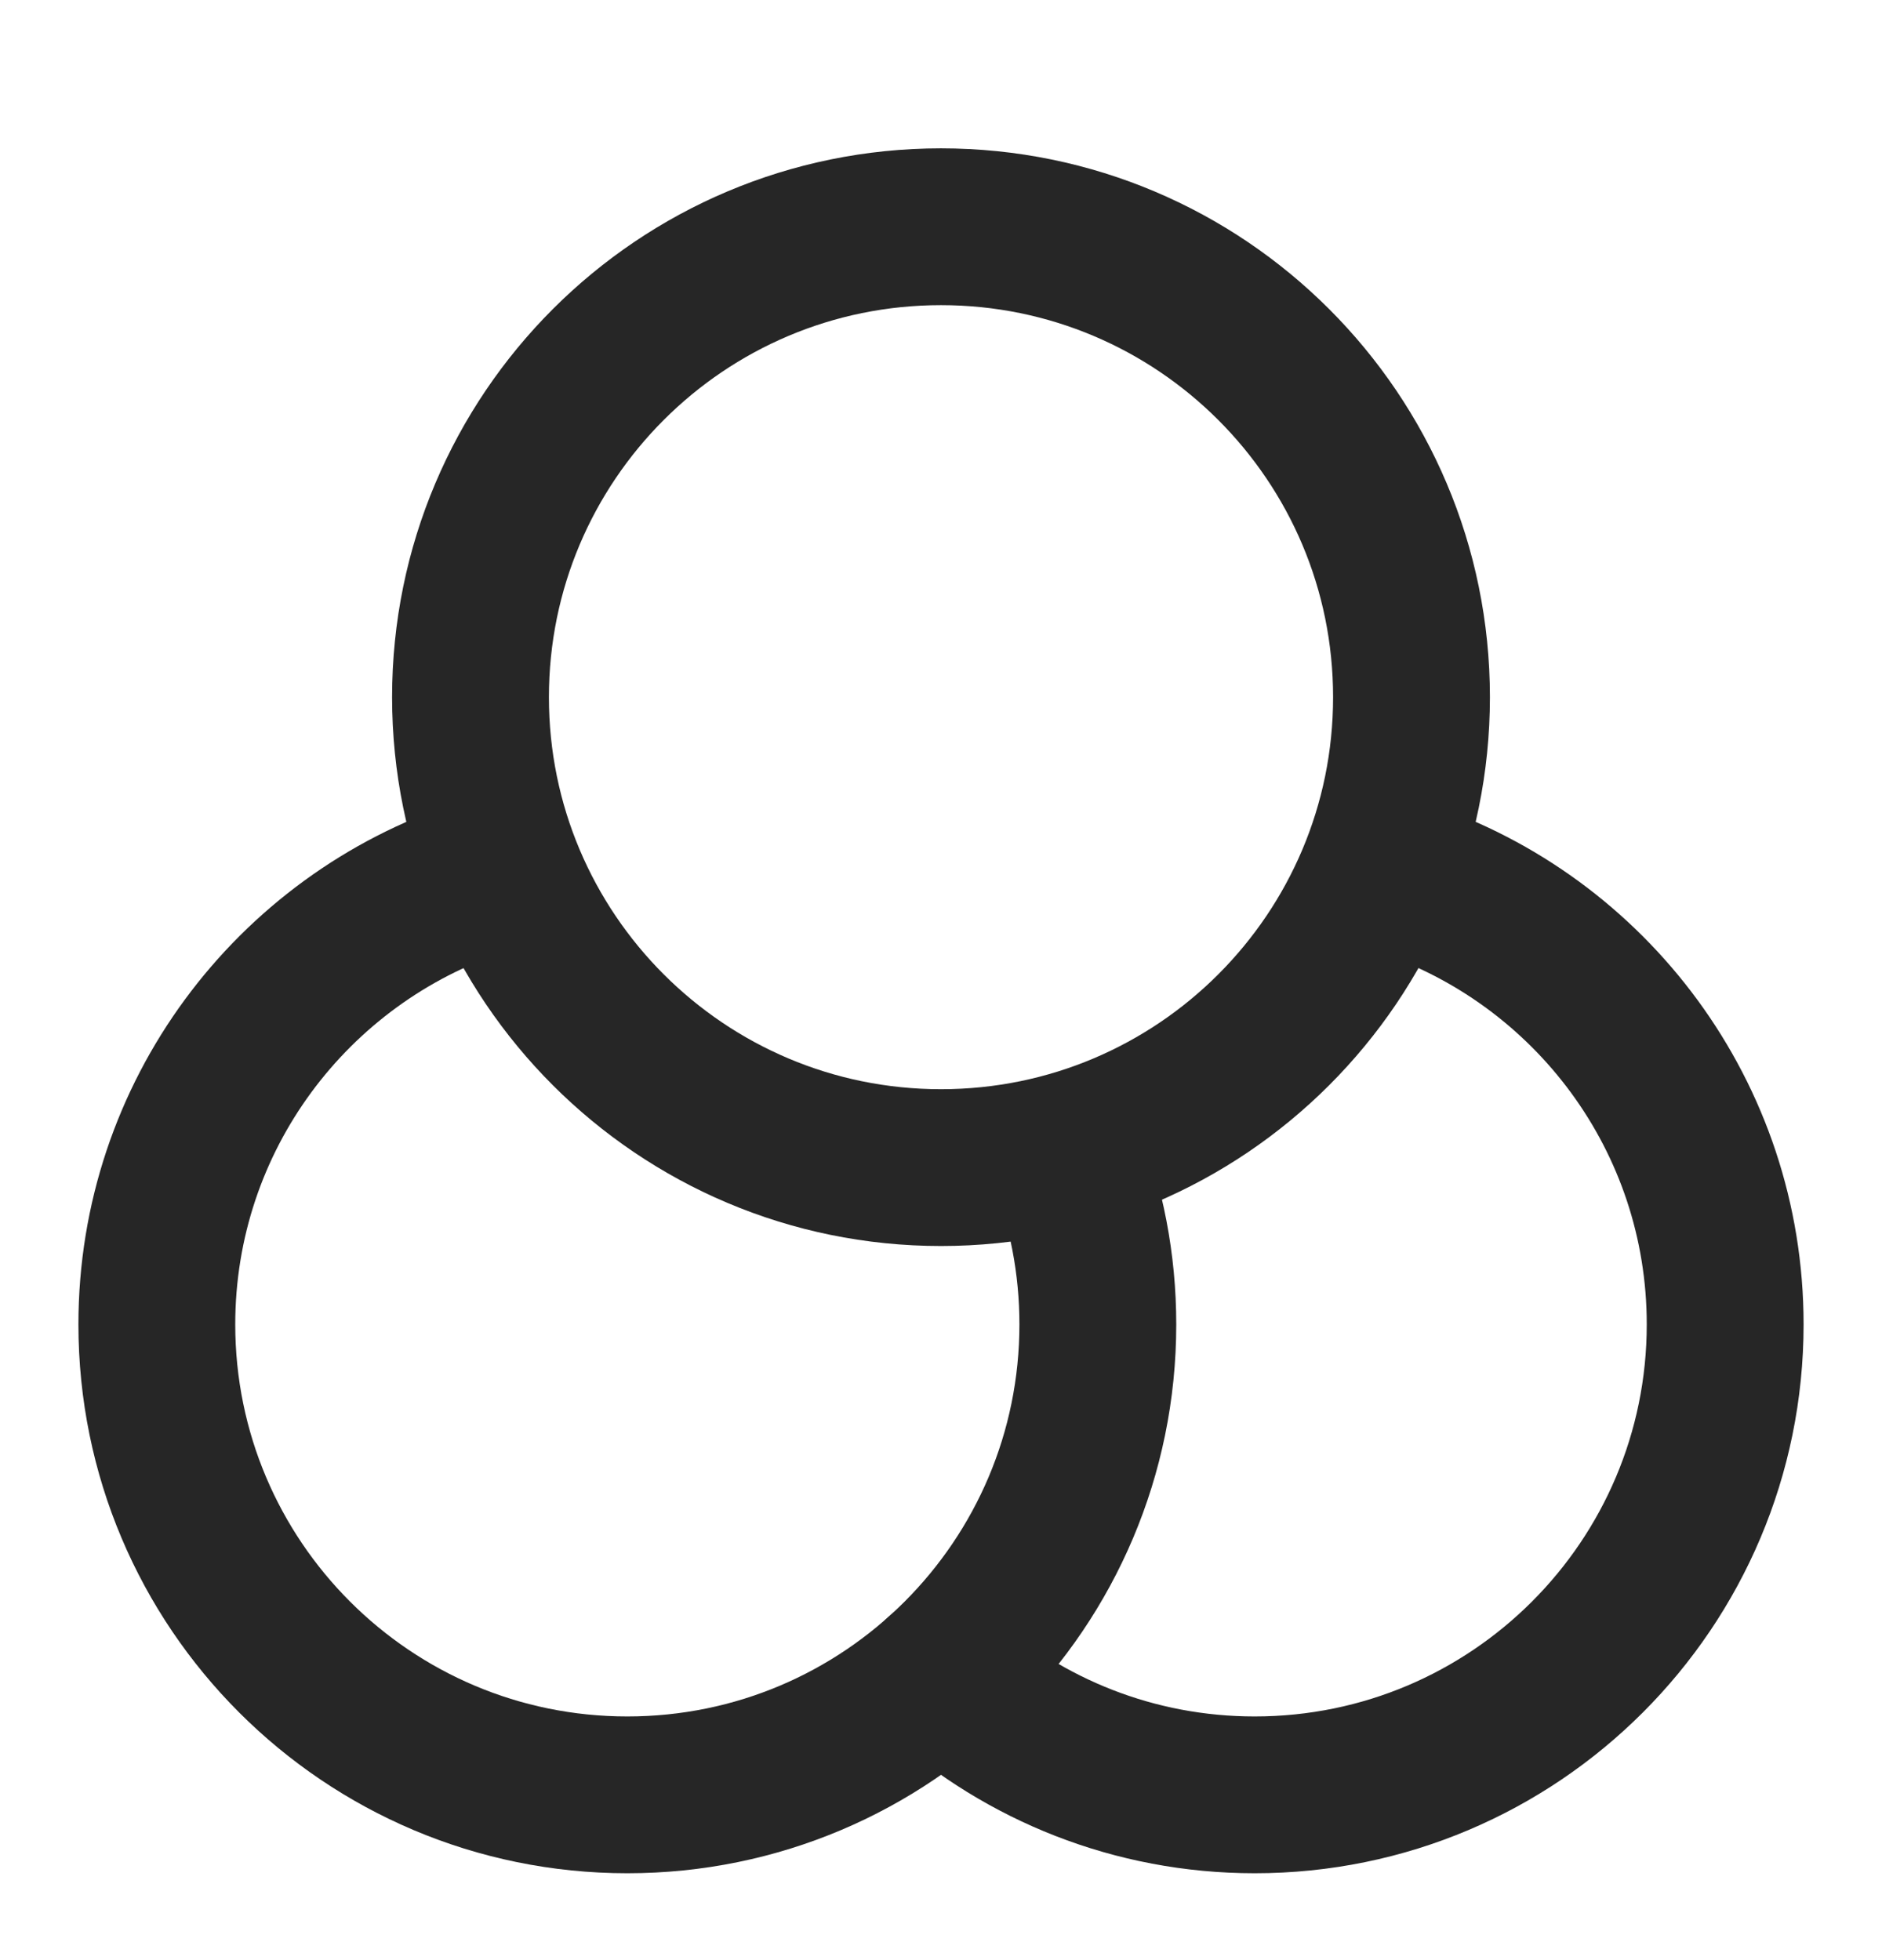 <svg width="24" height="25" viewBox="0 0 24 25" fill="none" xmlns="http://www.w3.org/2000/svg">
<path d="M12 21.364C13.062 22.314 14.463 22.892 16 22.892C19.314 22.892 22 20.206 22 16.892C22 14.241 20.282 11.992 17.898 11.198" stroke="#262626" stroke-width="2" stroke-linecap="round" stroke-linejoin="round"/>
<path d="M13.586 14.697C13.853 15.377 14 16.118 14 16.892C14 20.206 11.314 22.892 8 22.892C4.686 22.892 2 20.206 2 16.892C2 14.235 3.728 11.981 6.121 11.192" stroke="#262626" stroke-width="2" stroke-linecap="round" stroke-linejoin="round"/>
<path d="M12 14.892C15.314 14.892 18 12.205 18 8.892C18 5.578 15.314 2.892 12 2.892C8.686 2.892 6 5.578 6 8.892C6 12.205 8.686 14.892 12 14.892Z" stroke="#262626" stroke-width="2" stroke-linecap="round" stroke-linejoin="round"/>
</svg>
